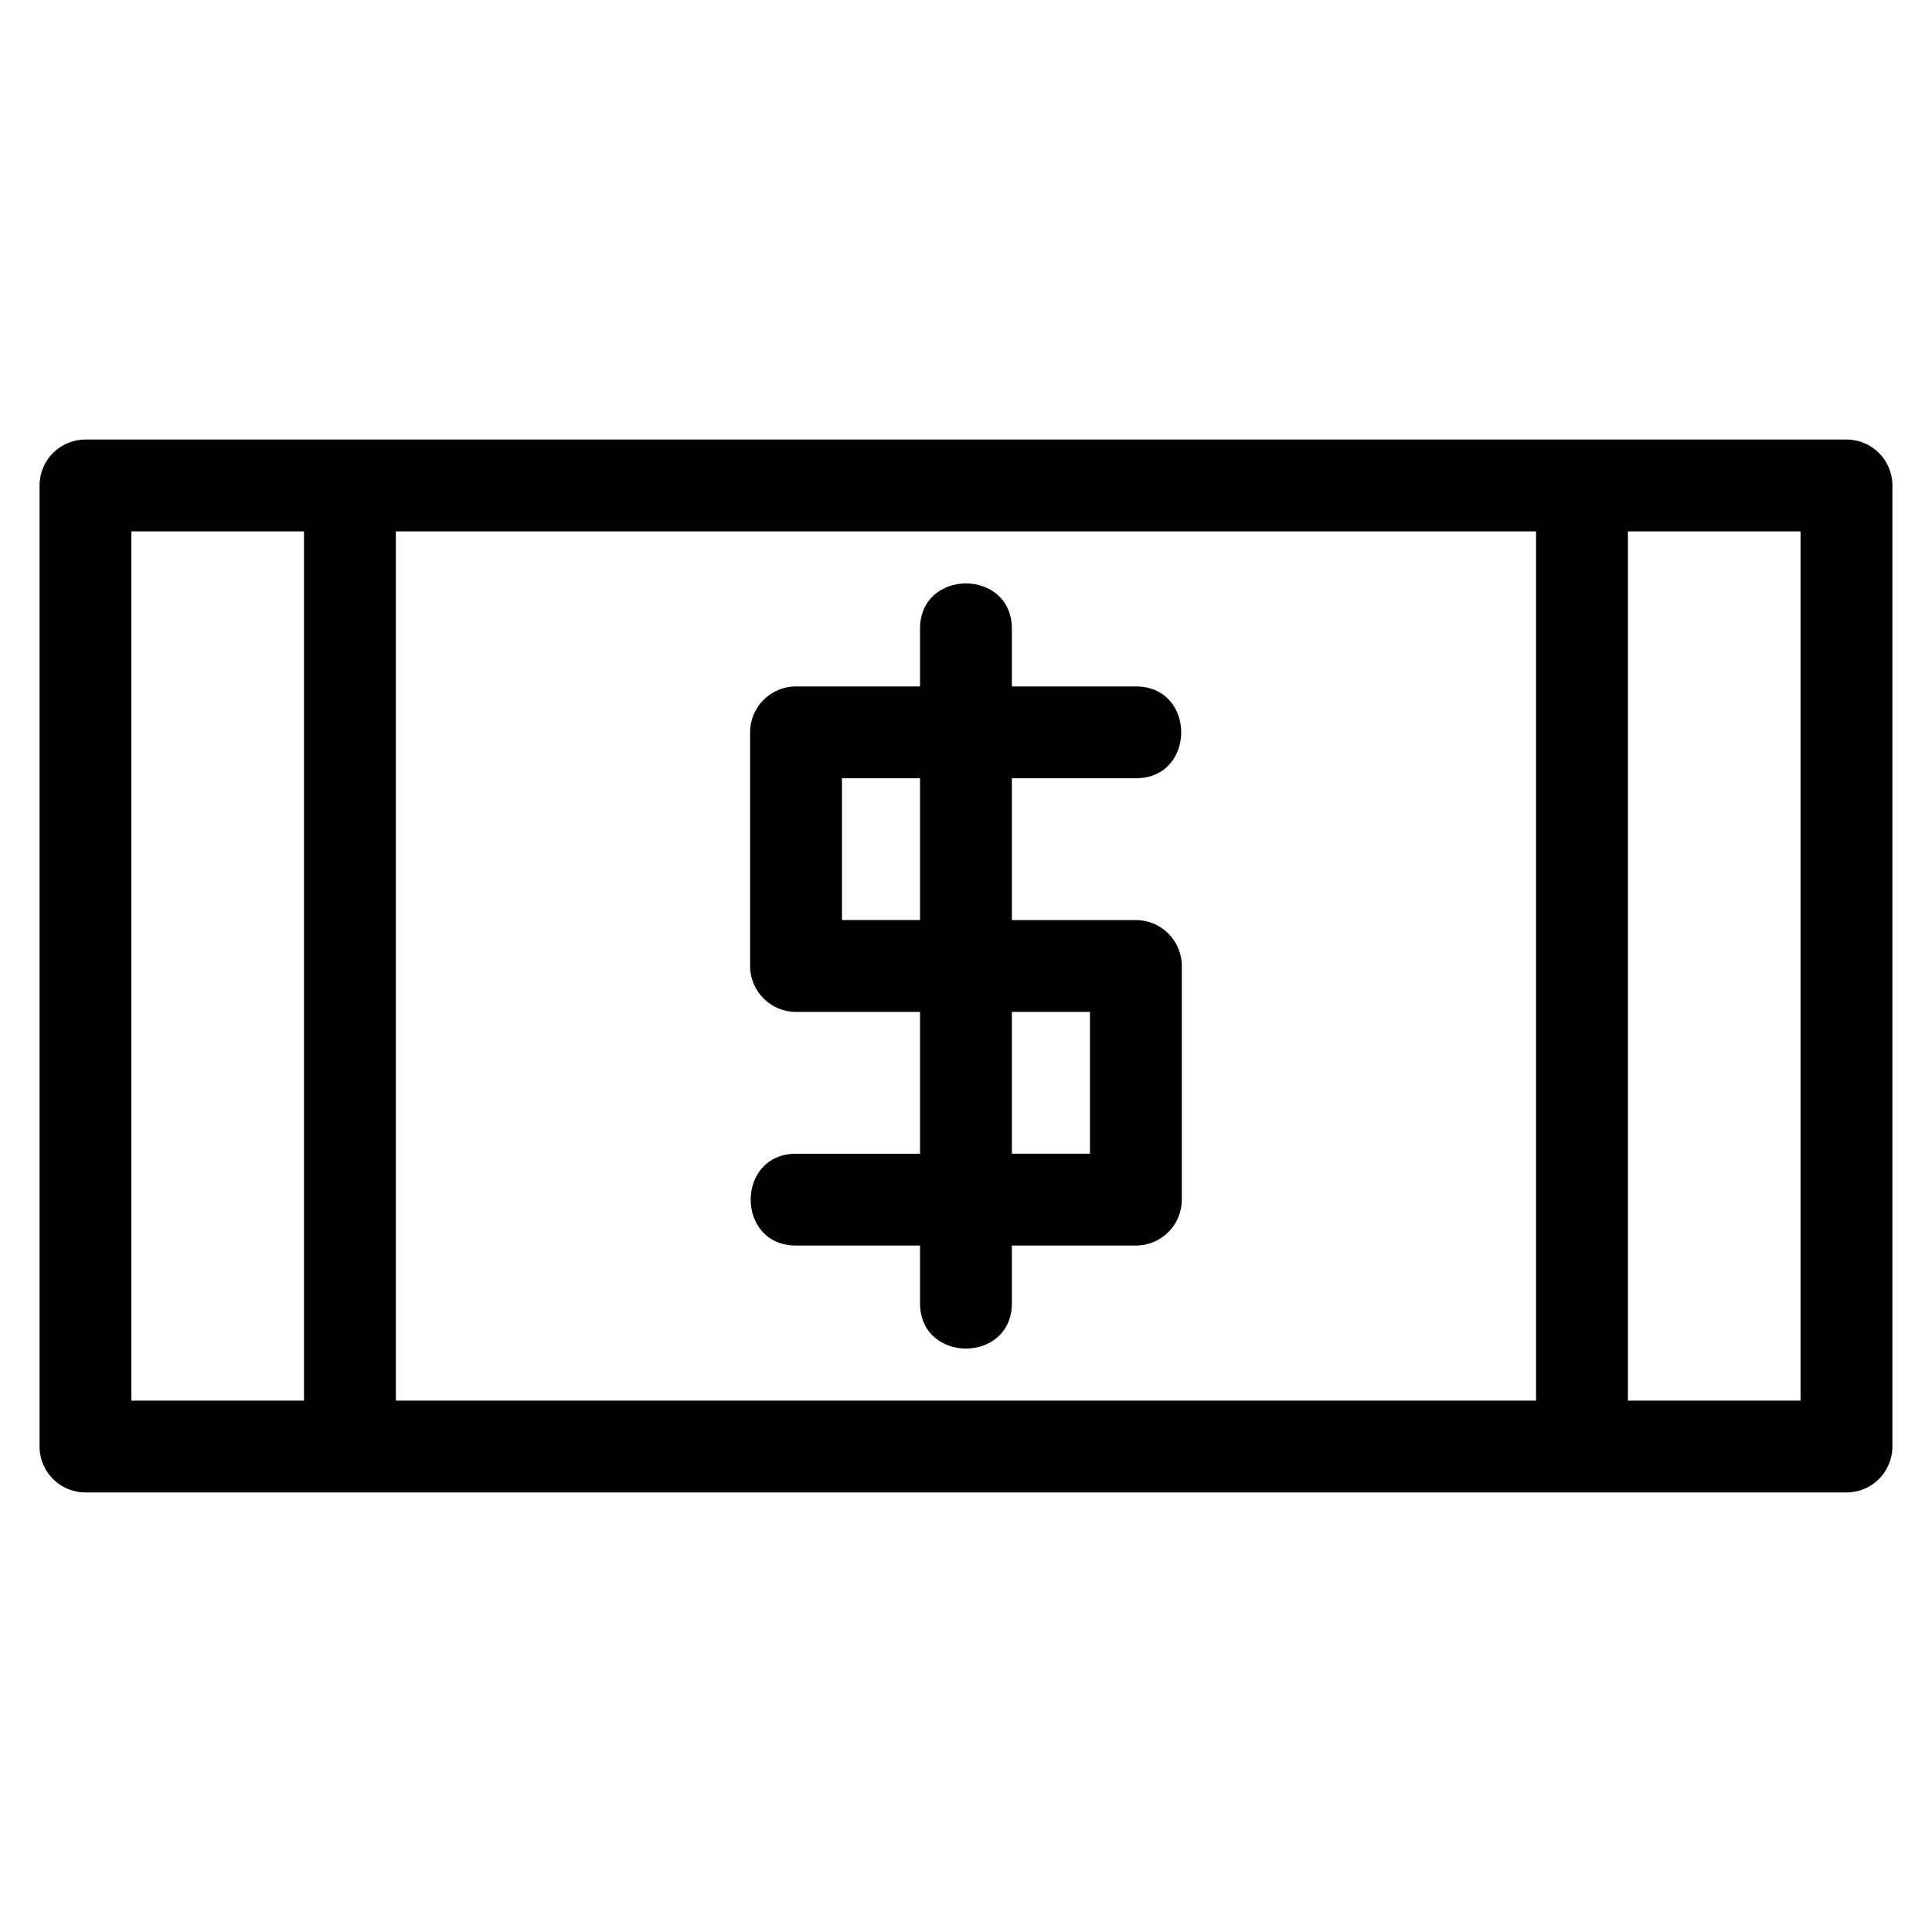 <?xml version="1.0" encoding="UTF-8"?>
<!-- The Best Svg Icon site in the world: iconSvg.co, Visit us! https://iconsvg.co -->
<svg fill="#000000" width="800px" height="800px" version="1.1" viewBox="144 144 512 512" xmlns="http://www.w3.org/2000/svg">
 <path d="m166.65 260.48h466.69c6.719 0 12.168 5.449 12.168 12.168v254.7c0 6.719-5.449 12.168-12.168 12.168h-466.69c-6.719 0-12.168-5.449-12.168-12.168v-254.7c0-6.719 5.449-12.168 12.168-12.168zm408.77 24.336v230.36h45.746v-230.36zm-24.344 230.36v-230.36h-302.17v230.36zm-326.51 0v-230.36h-45.754v230.36zm187.59-25.809c0 16.02-24.336 16.02-24.336 0v-15.281h-32.859c-16.023 0-16.023-24.336 0-24.336h32.859v-37.582h-32.859c-6.723 0-12.176-5.449-12.176-12.168v-61.922c0-6.719 5.449-12.168 12.176-12.168h32.859v-15.281c0-16.02 24.336-16.02 24.336 0v15.281h32.863c16.02 0 16.02 24.336 0 24.336h-32.863v37.582h32.863c6.719 0 12.168 5.449 12.168 12.168v61.922c0 6.719-5.449 12.168-12.168 12.168h-32.863zm-24.336-101.54v-37.582h-20.691v37.582zm24.336 24.336v37.582h20.695v-37.582z"/>
</svg>